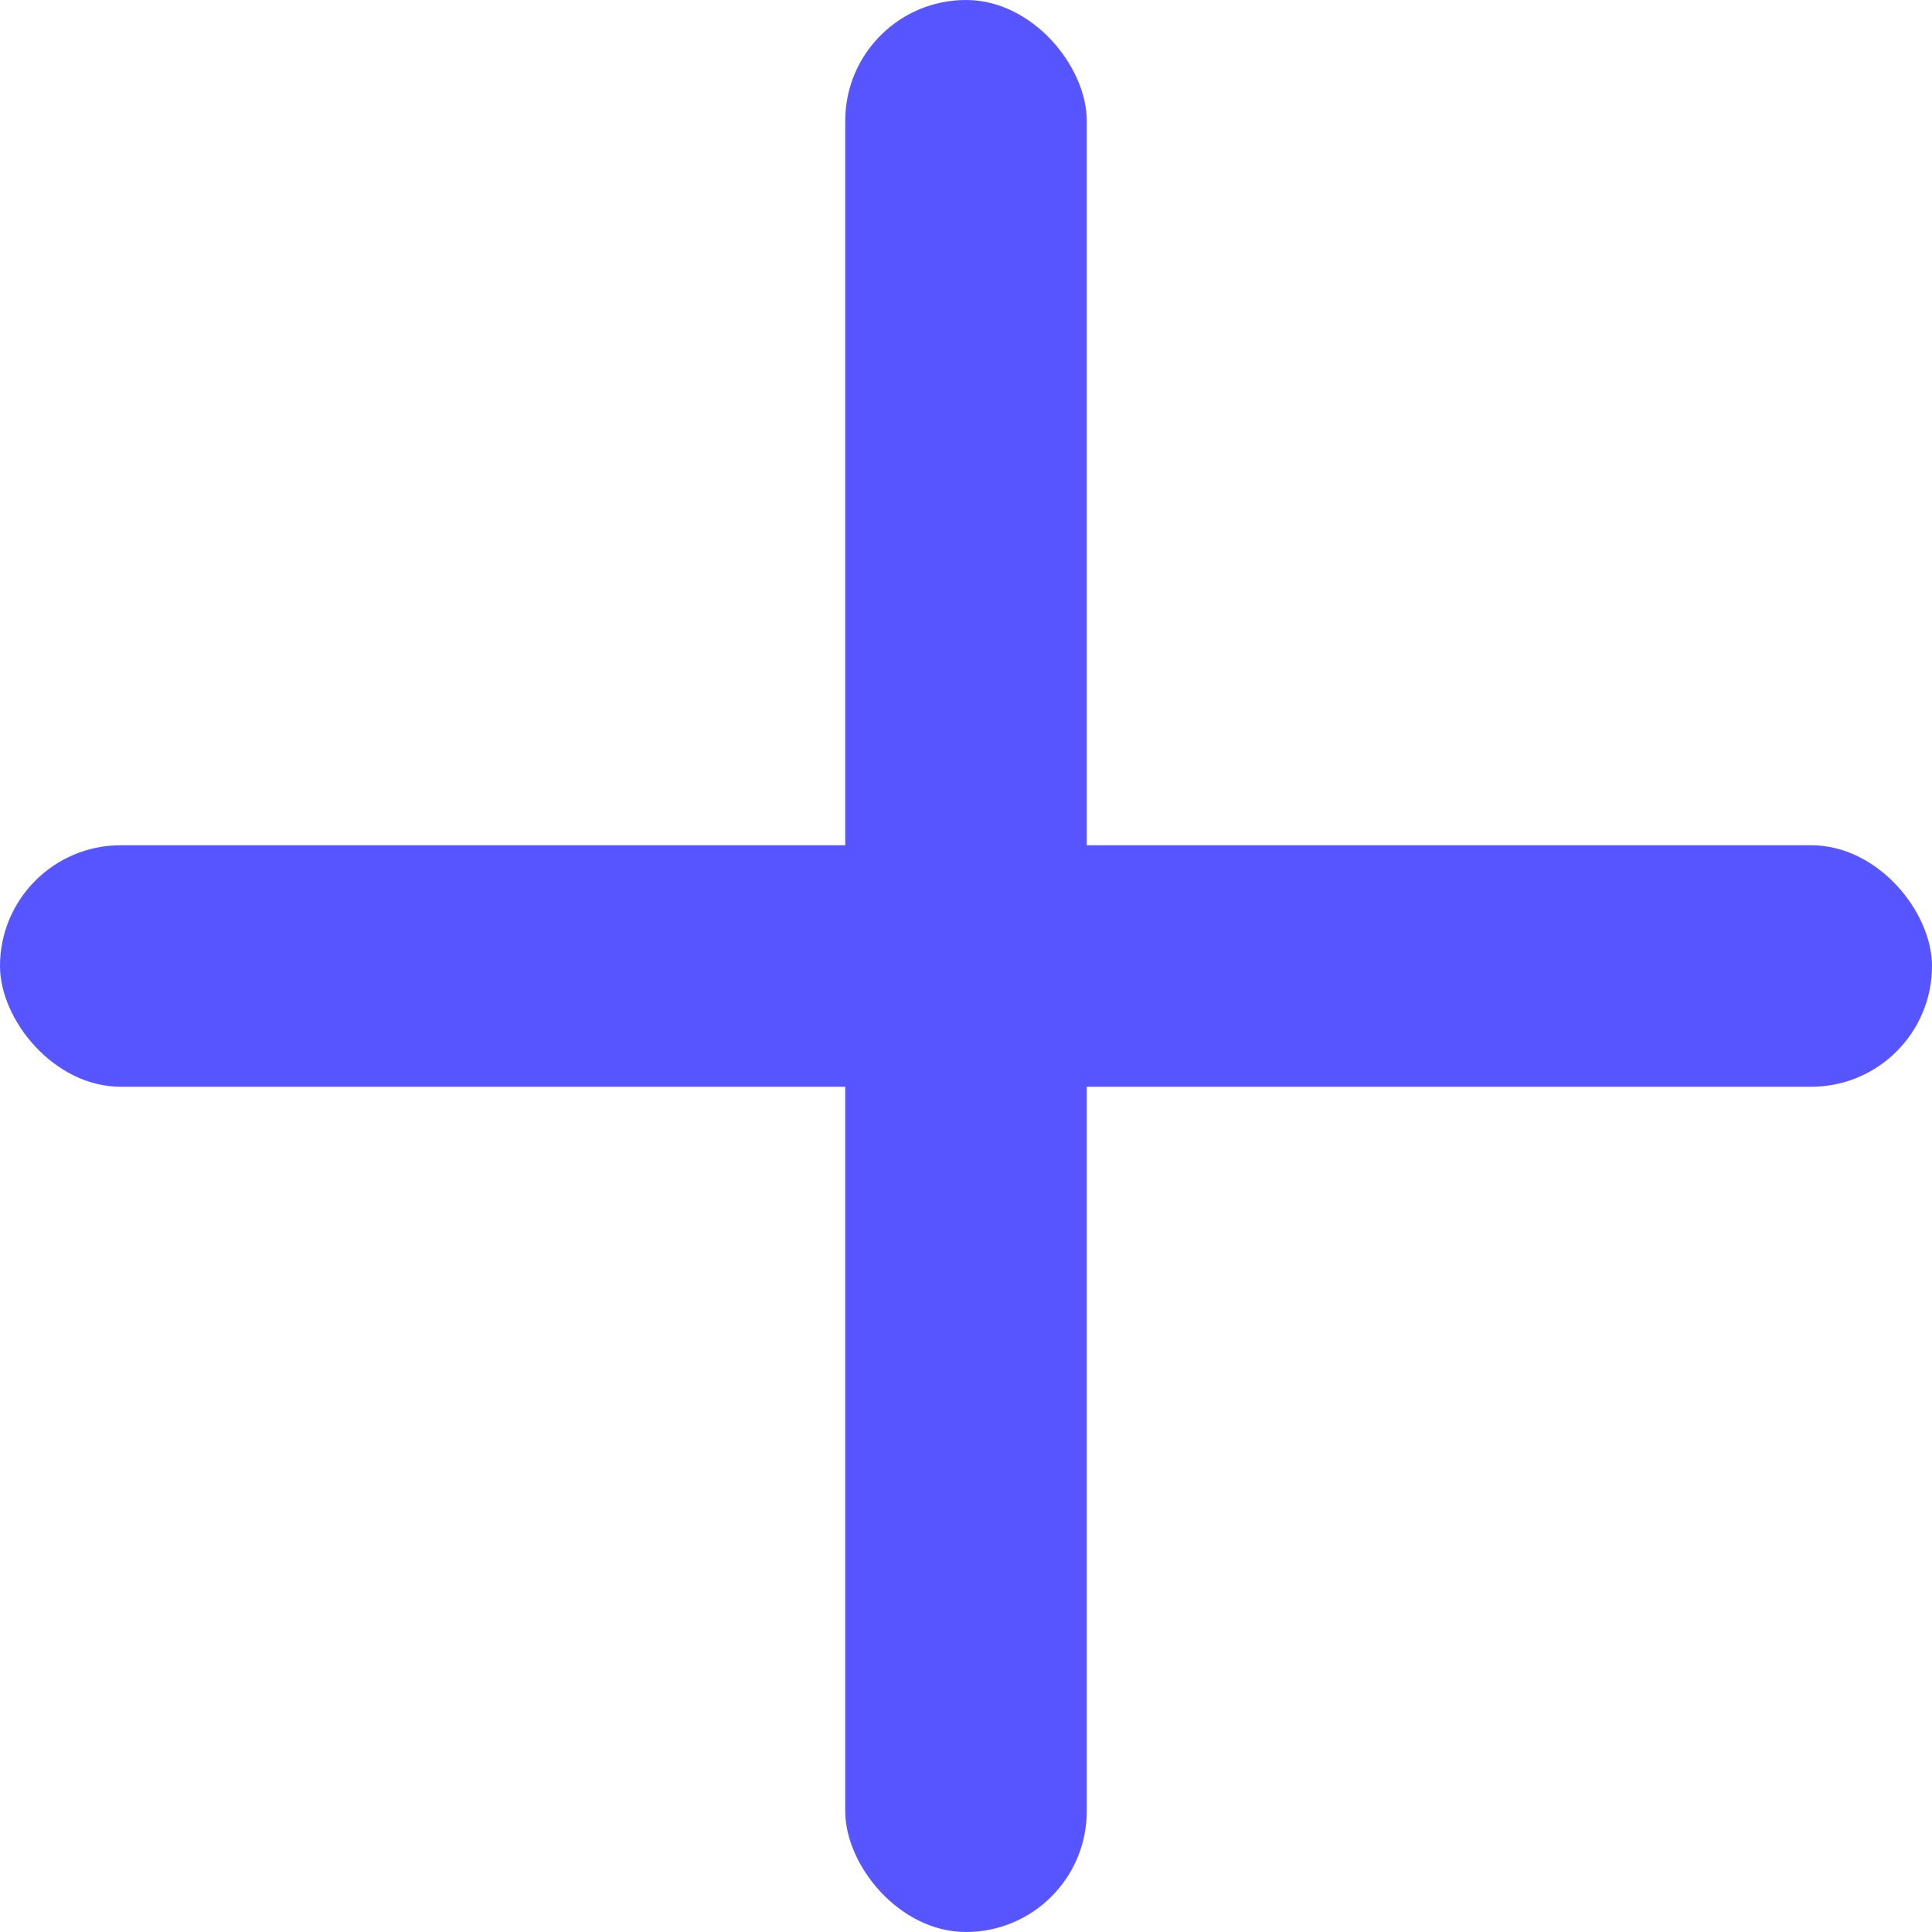 <svg width="16" height="16" viewBox="0 0 16 16" fill="none" xmlns="http://www.w3.org/2000/svg">
<g clip-path="url(#clip0_2117_1260)">
<rect y="7" width="16" height="2" rx="1" fill="#5755FF"/>
<rect x="7" width="2" height="16" rx="1" fill="#5755FF"/>
</g>
<defs>
<clipPath id="clip0_2117_1260">
<rect width="16" height="16" fill="white"/>
</clipPath>
</defs>
</svg>
